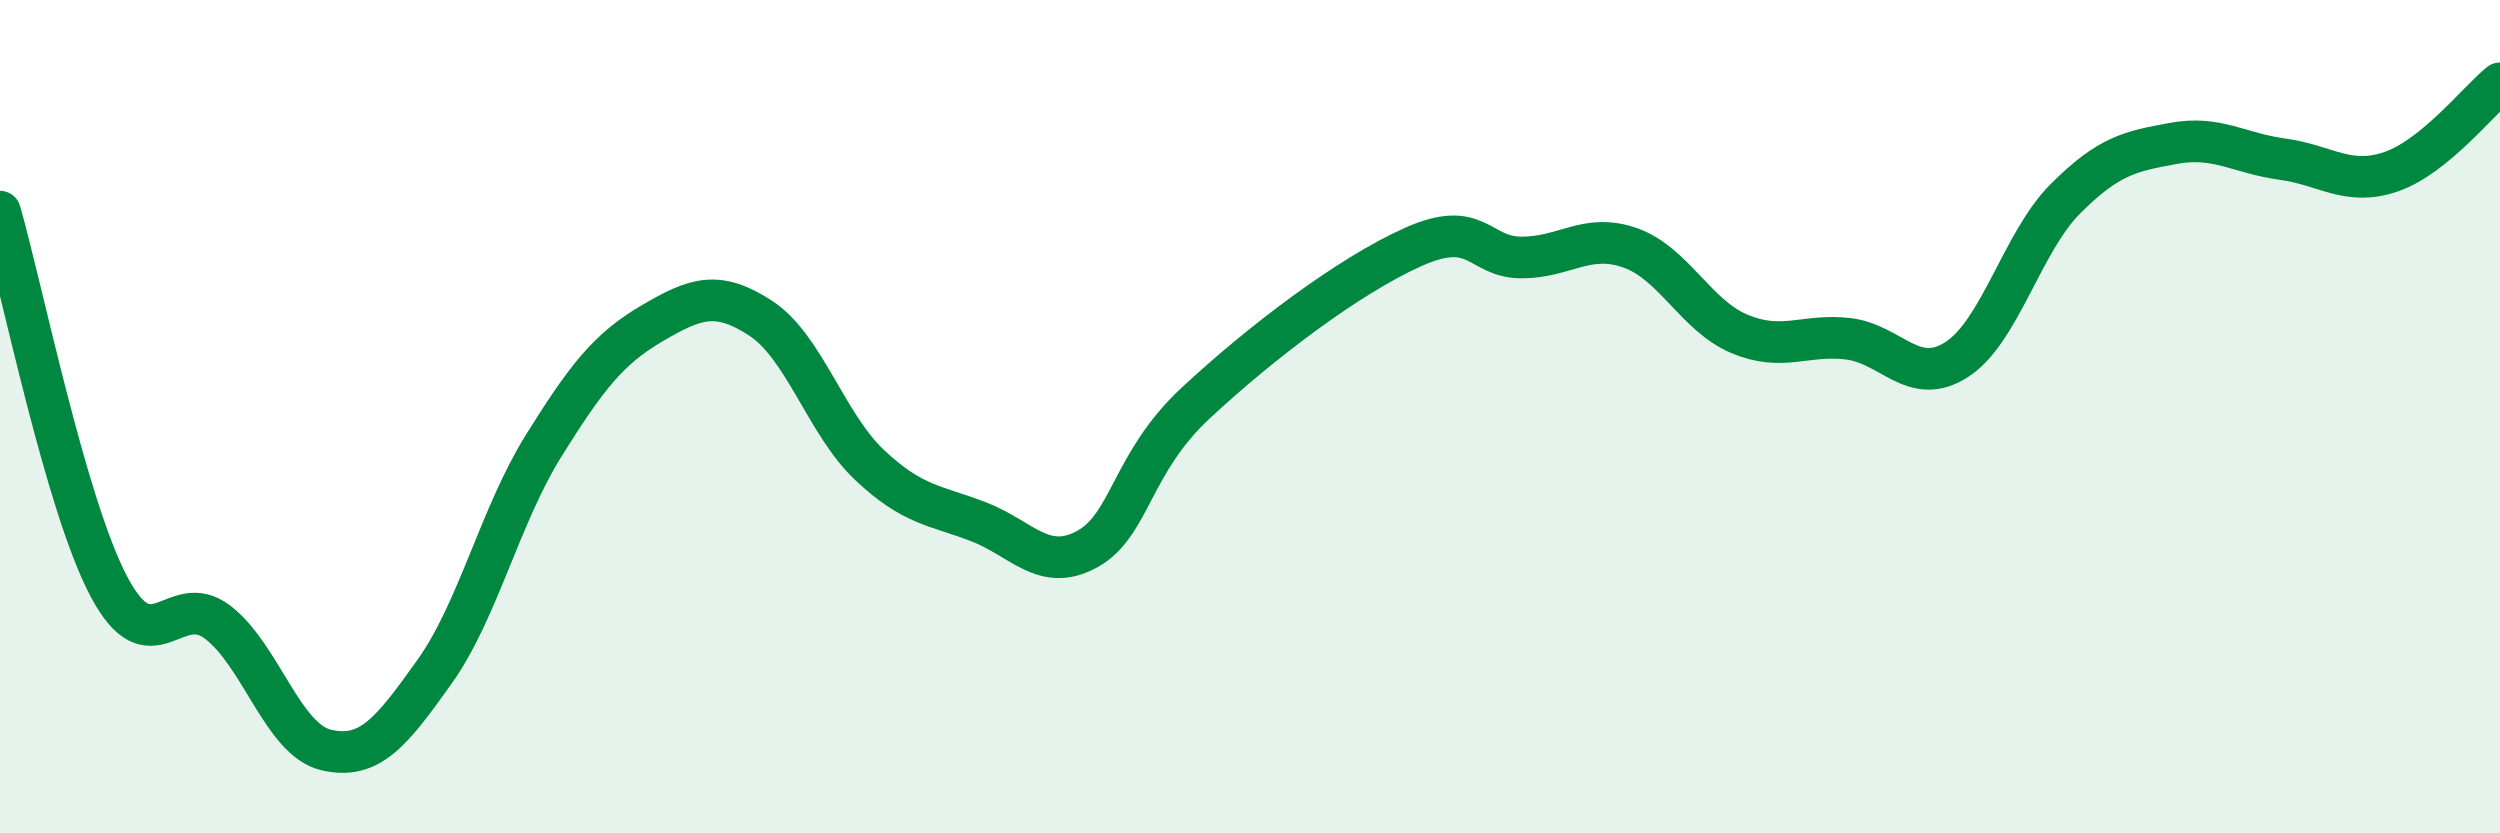 
    <svg width="60" height="20" viewBox="0 0 60 20" xmlns="http://www.w3.org/2000/svg">
      <path
        d="M 0,5.08 C 0.52,6.88 1.57,12.1 2.61,14.07 C 3.65,16.04 4.18,14.14 5.22,14.93 C 6.26,15.72 6.79,17.76 7.83,18 C 8.87,18.24 9.39,17.58 10.43,16.12 C 11.47,14.66 12,12.38 13.04,10.71 C 14.08,9.04 14.61,8.37 15.65,7.76 C 16.69,7.15 17.22,6.96 18.26,7.64 C 19.3,8.32 19.83,10.18 20.87,11.16 C 21.91,12.14 22.44,12.12 23.48,12.52 C 24.52,12.92 25.05,13.75 26.09,13.18 C 27.13,12.61 27.14,11.12 28.7,9.67 C 30.26,8.22 32.35,6.63 33.91,5.93 C 35.47,5.23 35.48,6.18 36.52,6.18 C 37.56,6.18 38.09,5.58 39.13,5.95 C 40.17,6.32 40.7,7.57 41.74,8.01 C 42.78,8.45 43.31,8.01 44.35,8.13 C 45.39,8.25 45.92,9.3 46.96,8.63 C 48,7.96 48.53,5.81 49.57,4.77 C 50.61,3.73 51.13,3.63 52.17,3.44 C 53.21,3.25 53.74,3.68 54.78,3.82 C 55.82,3.96 56.35,4.48 57.39,4.12 C 58.43,3.76 59.48,2.42 60,2L60 20L0 20Z"
        fill="#008740"
        opacity="0.1"
        stroke-linecap="round"
        stroke-linejoin="round"
      />
      <path
        d="M 0,5.08 C 0.52,6.88 1.57,12.1 2.61,14.07 C 3.65,16.04 4.18,14.14 5.22,14.93 C 6.26,15.72 6.79,17.76 7.83,18 C 8.87,18.24 9.39,17.58 10.43,16.12 C 11.47,14.66 12,12.38 13.04,10.71 C 14.08,9.04 14.61,8.37 15.65,7.76 C 16.69,7.15 17.22,6.96 18.26,7.64 C 19.3,8.32 19.83,10.18 20.87,11.16 C 21.91,12.14 22.44,12.12 23.48,12.52 C 24.52,12.92 25.05,13.75 26.09,13.18 C 27.13,12.61 27.14,11.12 28.7,9.67 C 30.26,8.22 32.35,6.63 33.91,5.93 C 35.47,5.23 35.48,6.18 36.52,6.18 C 37.56,6.18 38.09,5.58 39.13,5.95 C 40.17,6.32 40.7,7.57 41.74,8.01 C 42.78,8.45 43.31,8.01 44.35,8.13 C 45.39,8.25 45.92,9.3 46.96,8.63 C 48,7.96 48.53,5.81 49.57,4.77 C 50.61,3.73 51.13,3.63 52.17,3.44 C 53.21,3.25 53.74,3.68 54.78,3.82 C 55.82,3.96 56.35,4.48 57.39,4.12 C 58.43,3.76 59.48,2.42 60,2"
        stroke="#008740"
        stroke-width="1"
        fill="none"
        stroke-linecap="round"
        stroke-linejoin="round"
      />
    </svg>
  
